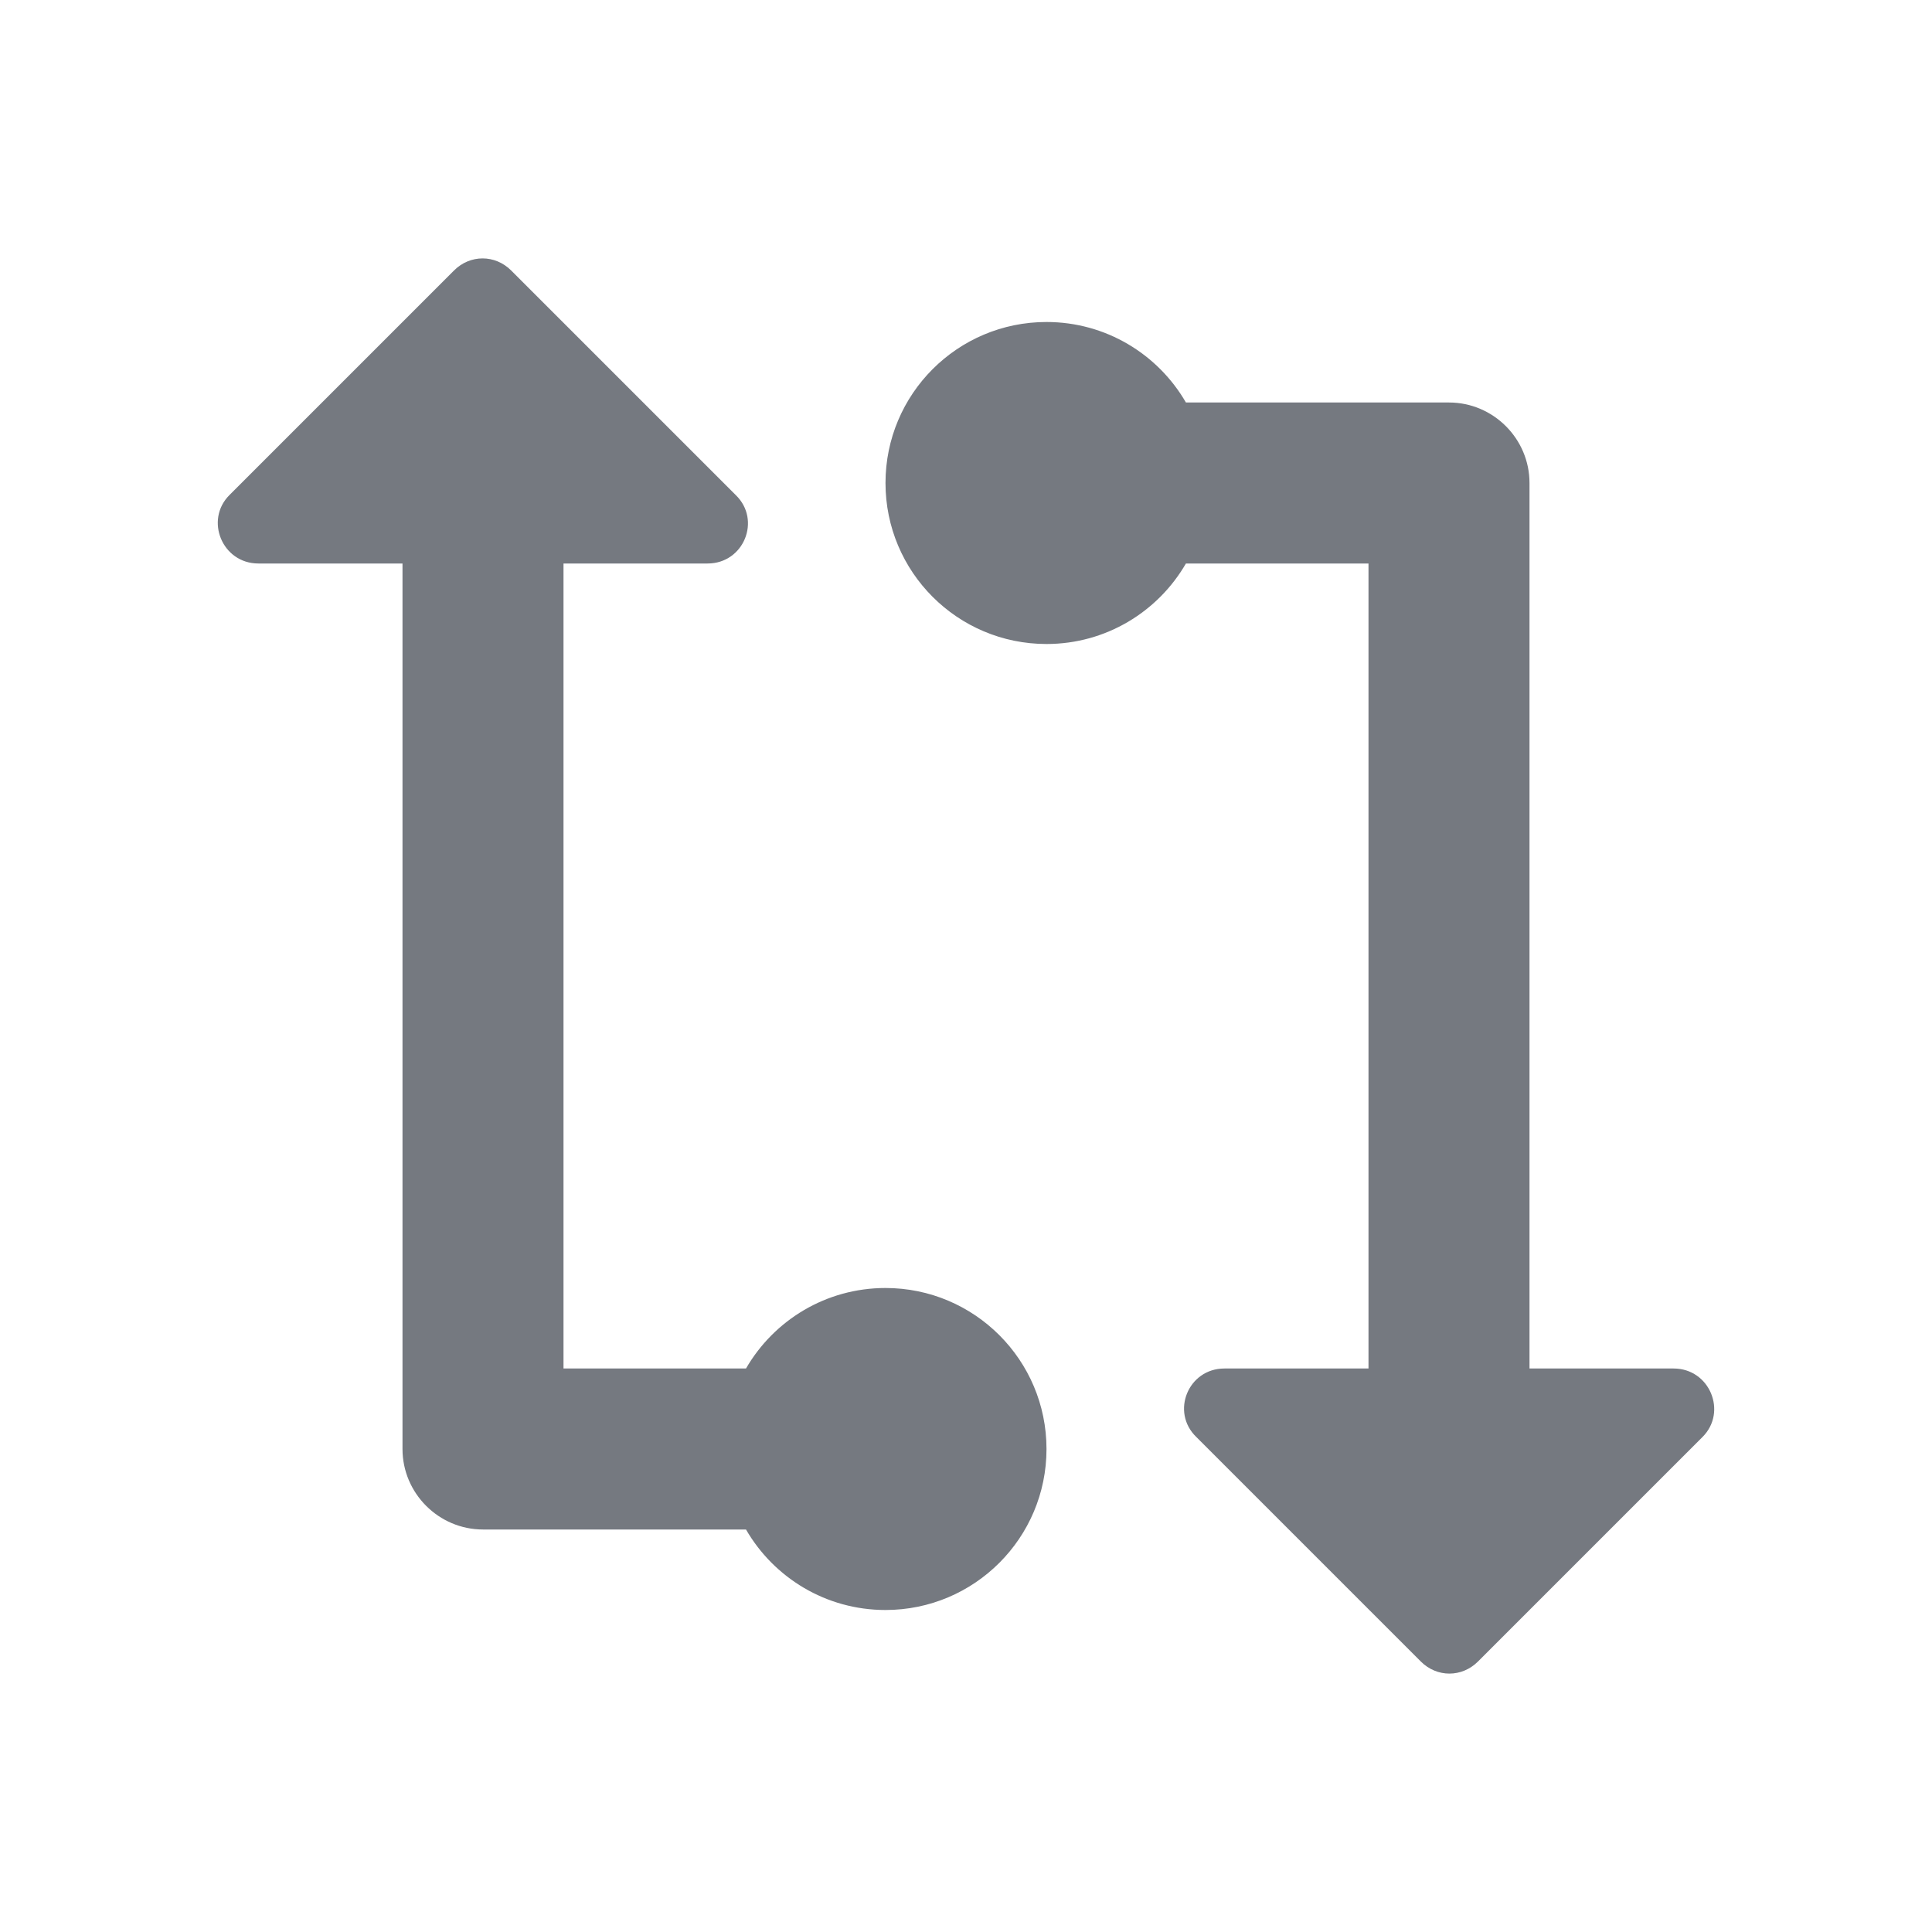 <svg width="24" height="24" viewBox="0 0 24 24" fill="none" xmlns="http://www.w3.org/2000/svg">
<g id="Tdex">
<path id="Union" fill-rule="evenodd" clip-rule="evenodd" d="M7 17L7 7H8.79C9.24 7 9.46 6.46 9.14 6.15L6.35 3.36C6.15 3.16 5.84 3.16 5.64 3.36L2.85 6.15C2.54 6.46 2.76 7 3.21 7H5L5 18C5 18.55 5.45 19 6 19H9.267C9.613 19.598 10.259 20 11 20C12.104 20 13 19.105 13 18C13 16.895 12.104 16 11 16C10.259 16 9.613 16.402 9.267 17L7 17ZM17 7L17 17H15.21C14.76 17 14.54 17.54 14.86 17.85L17.65 20.64C17.85 20.84 18.16 20.84 18.36 20.64L21.15 17.85C21.46 17.54 21.24 17 20.79 17H19V6C19 5.45 18.55 5 18 5L14.732 5C14.386 4.402 13.74 4 13 4C11.895 4 11 4.895 11 6C11 7.105 11.895 8 13 8C13.74 8 14.386 7.598 14.732 7L17 7Z" fill="#757980"/>
</g>
</svg>
